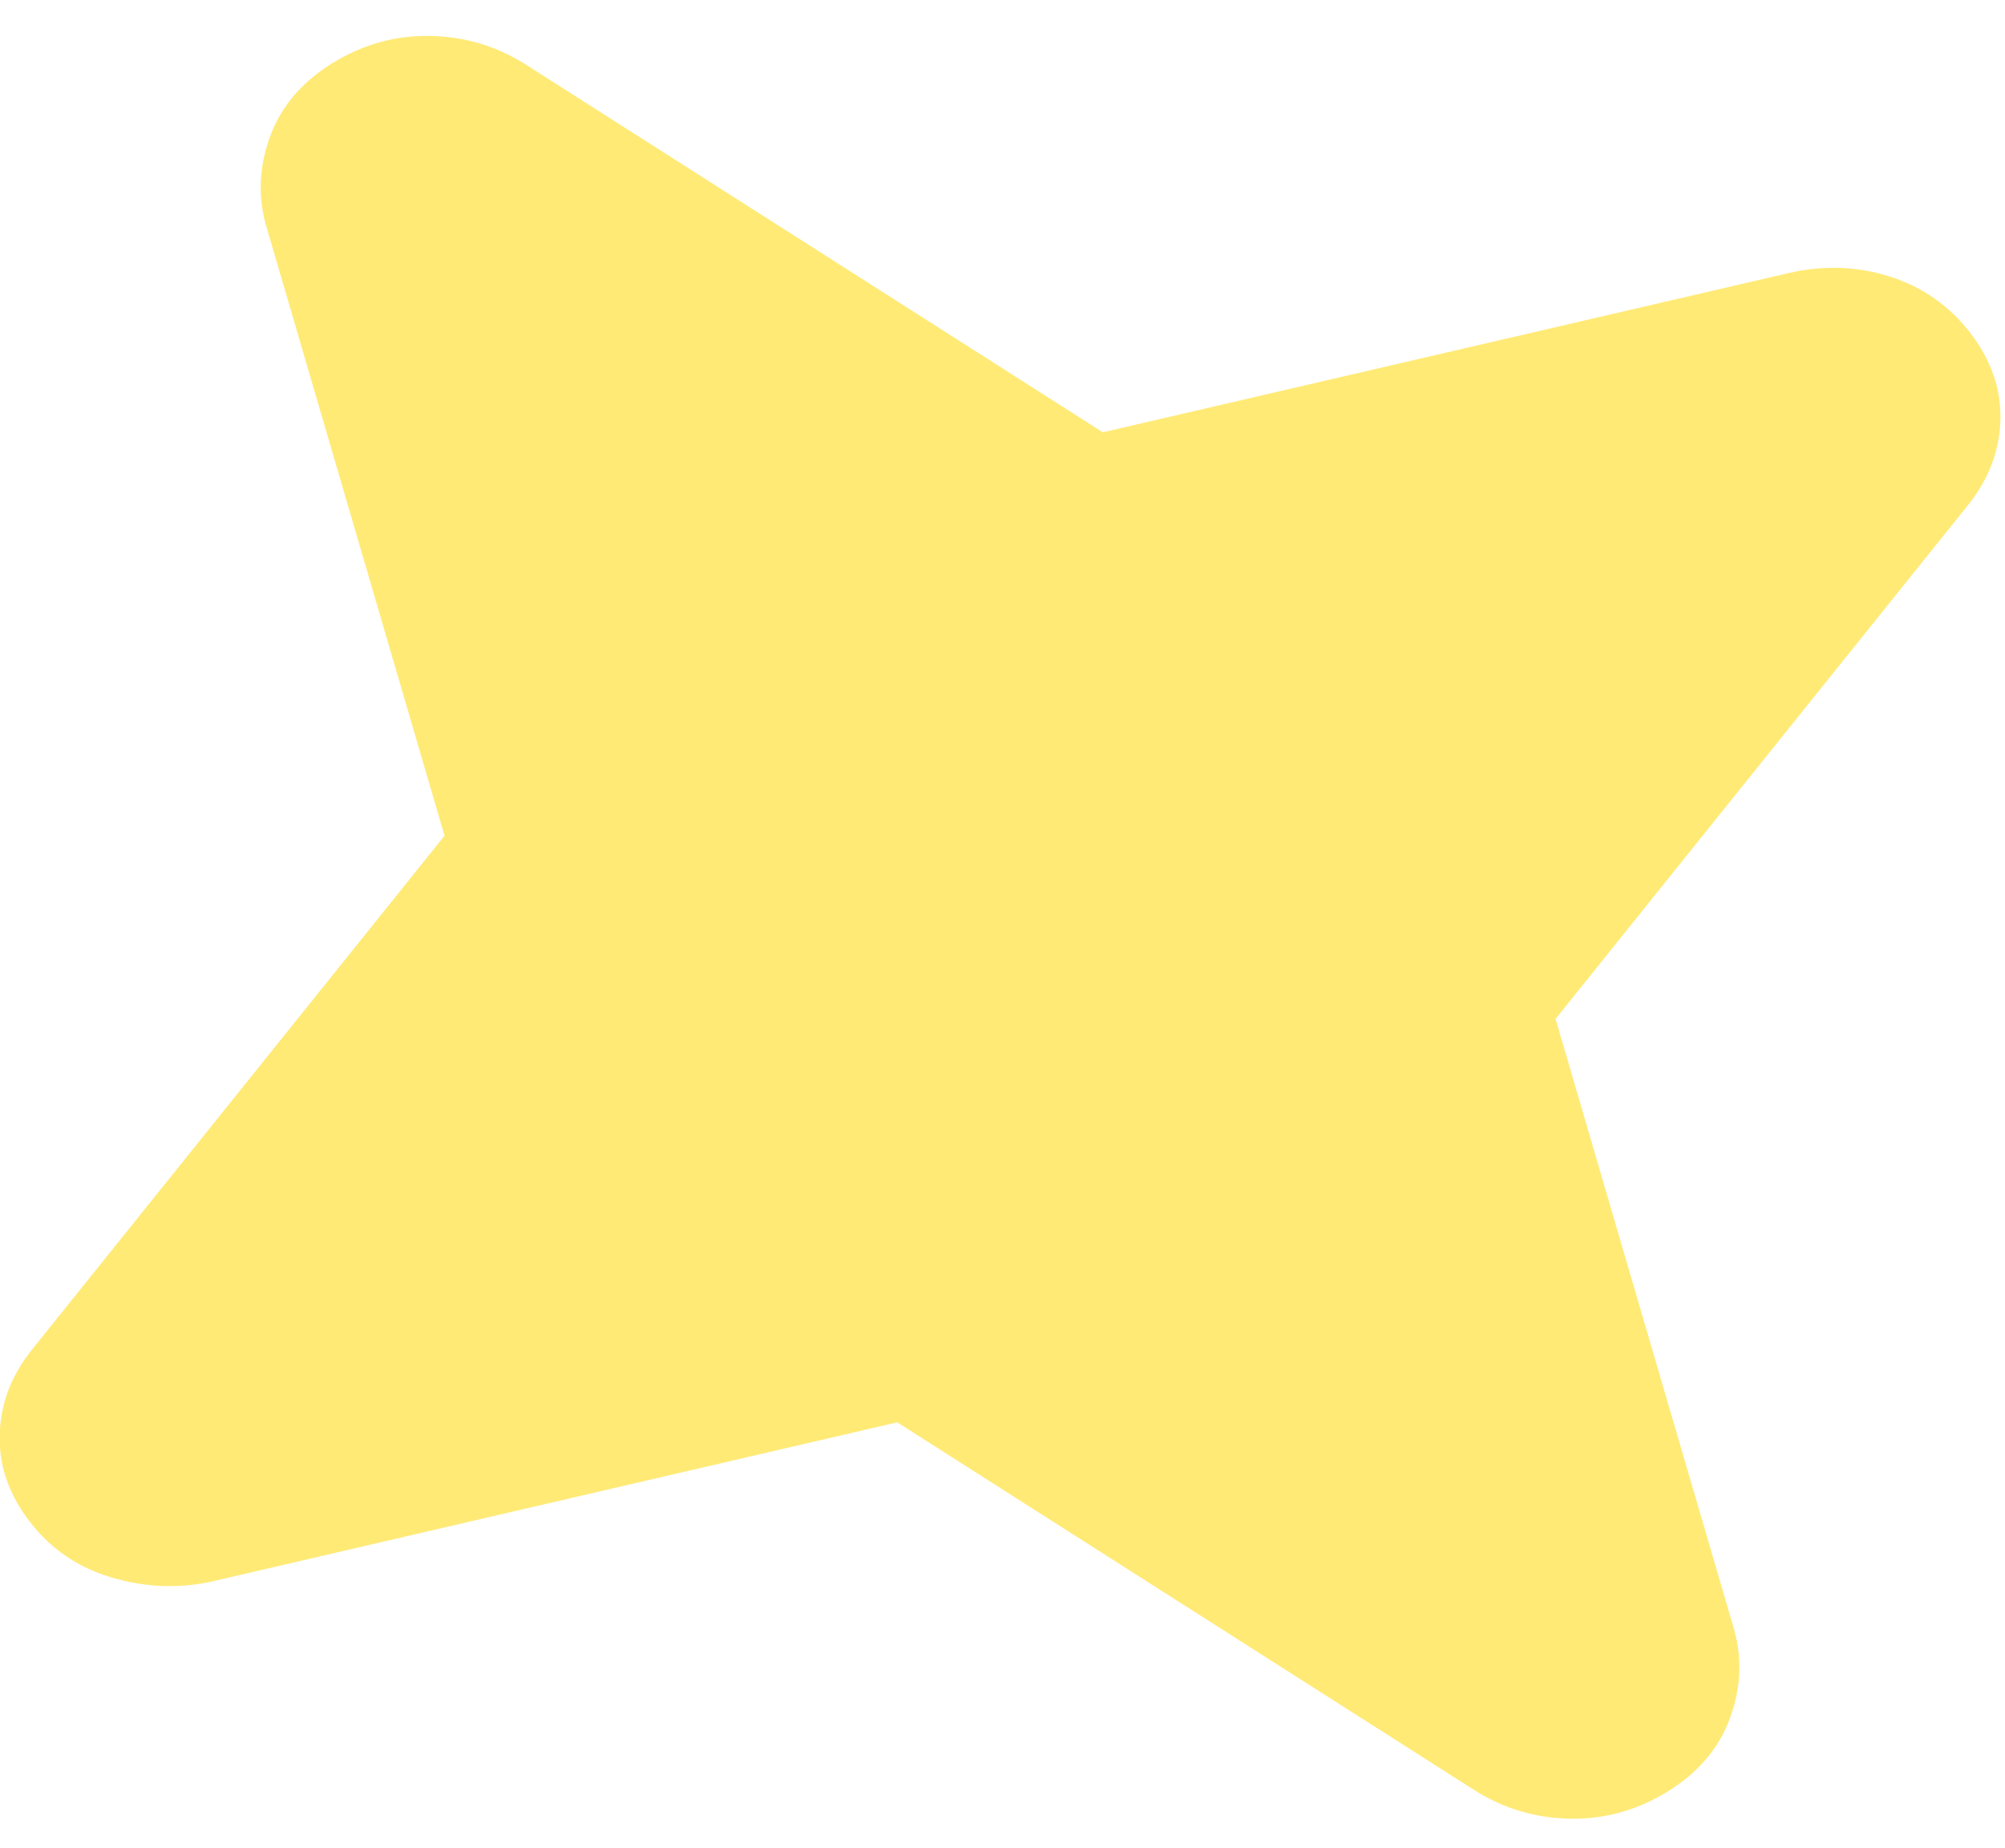 <svg width="51" height="47" viewBox="0 0 51 47" fill="none" xmlns="http://www.w3.org/2000/svg">
<path d="M50.115 8.465C50.645 9.152 50.901 9.887 50.883 10.669C50.865 11.451 50.595 12.171 50.074 12.827L39.568 25.915L44.122 41.486C44.319 42.232 44.276 42.982 43.991 43.734C43.707 44.487 43.179 45.099 42.408 45.572C41.637 46.044 40.812 46.273 39.934 46.256C39.056 46.24 38.249 46 37.512 45.536L22.822 36.175L5.346 40.233C4.508 40.409 3.667 40.37 2.822 40.116C1.978 39.863 1.29 39.393 0.76 38.706C0.229 38.018 -0.027 37.284 -0.008 36.502C0.01 35.719 0.279 35 0.8 34.343L11.307 21.256L6.753 5.685C6.555 4.938 6.599 4.189 6.883 3.436C7.168 2.684 7.695 2.071 8.467 1.599C9.238 1.126 10.062 0.898 10.94 0.914C11.818 0.93 12.626 1.171 13.363 1.635L28.052 10.995L45.528 6.938C46.403 6.74 47.253 6.773 48.08 7.037C48.906 7.302 49.584 7.778 50.115 8.465Z" fill="#FFEA76"/>
</svg>
